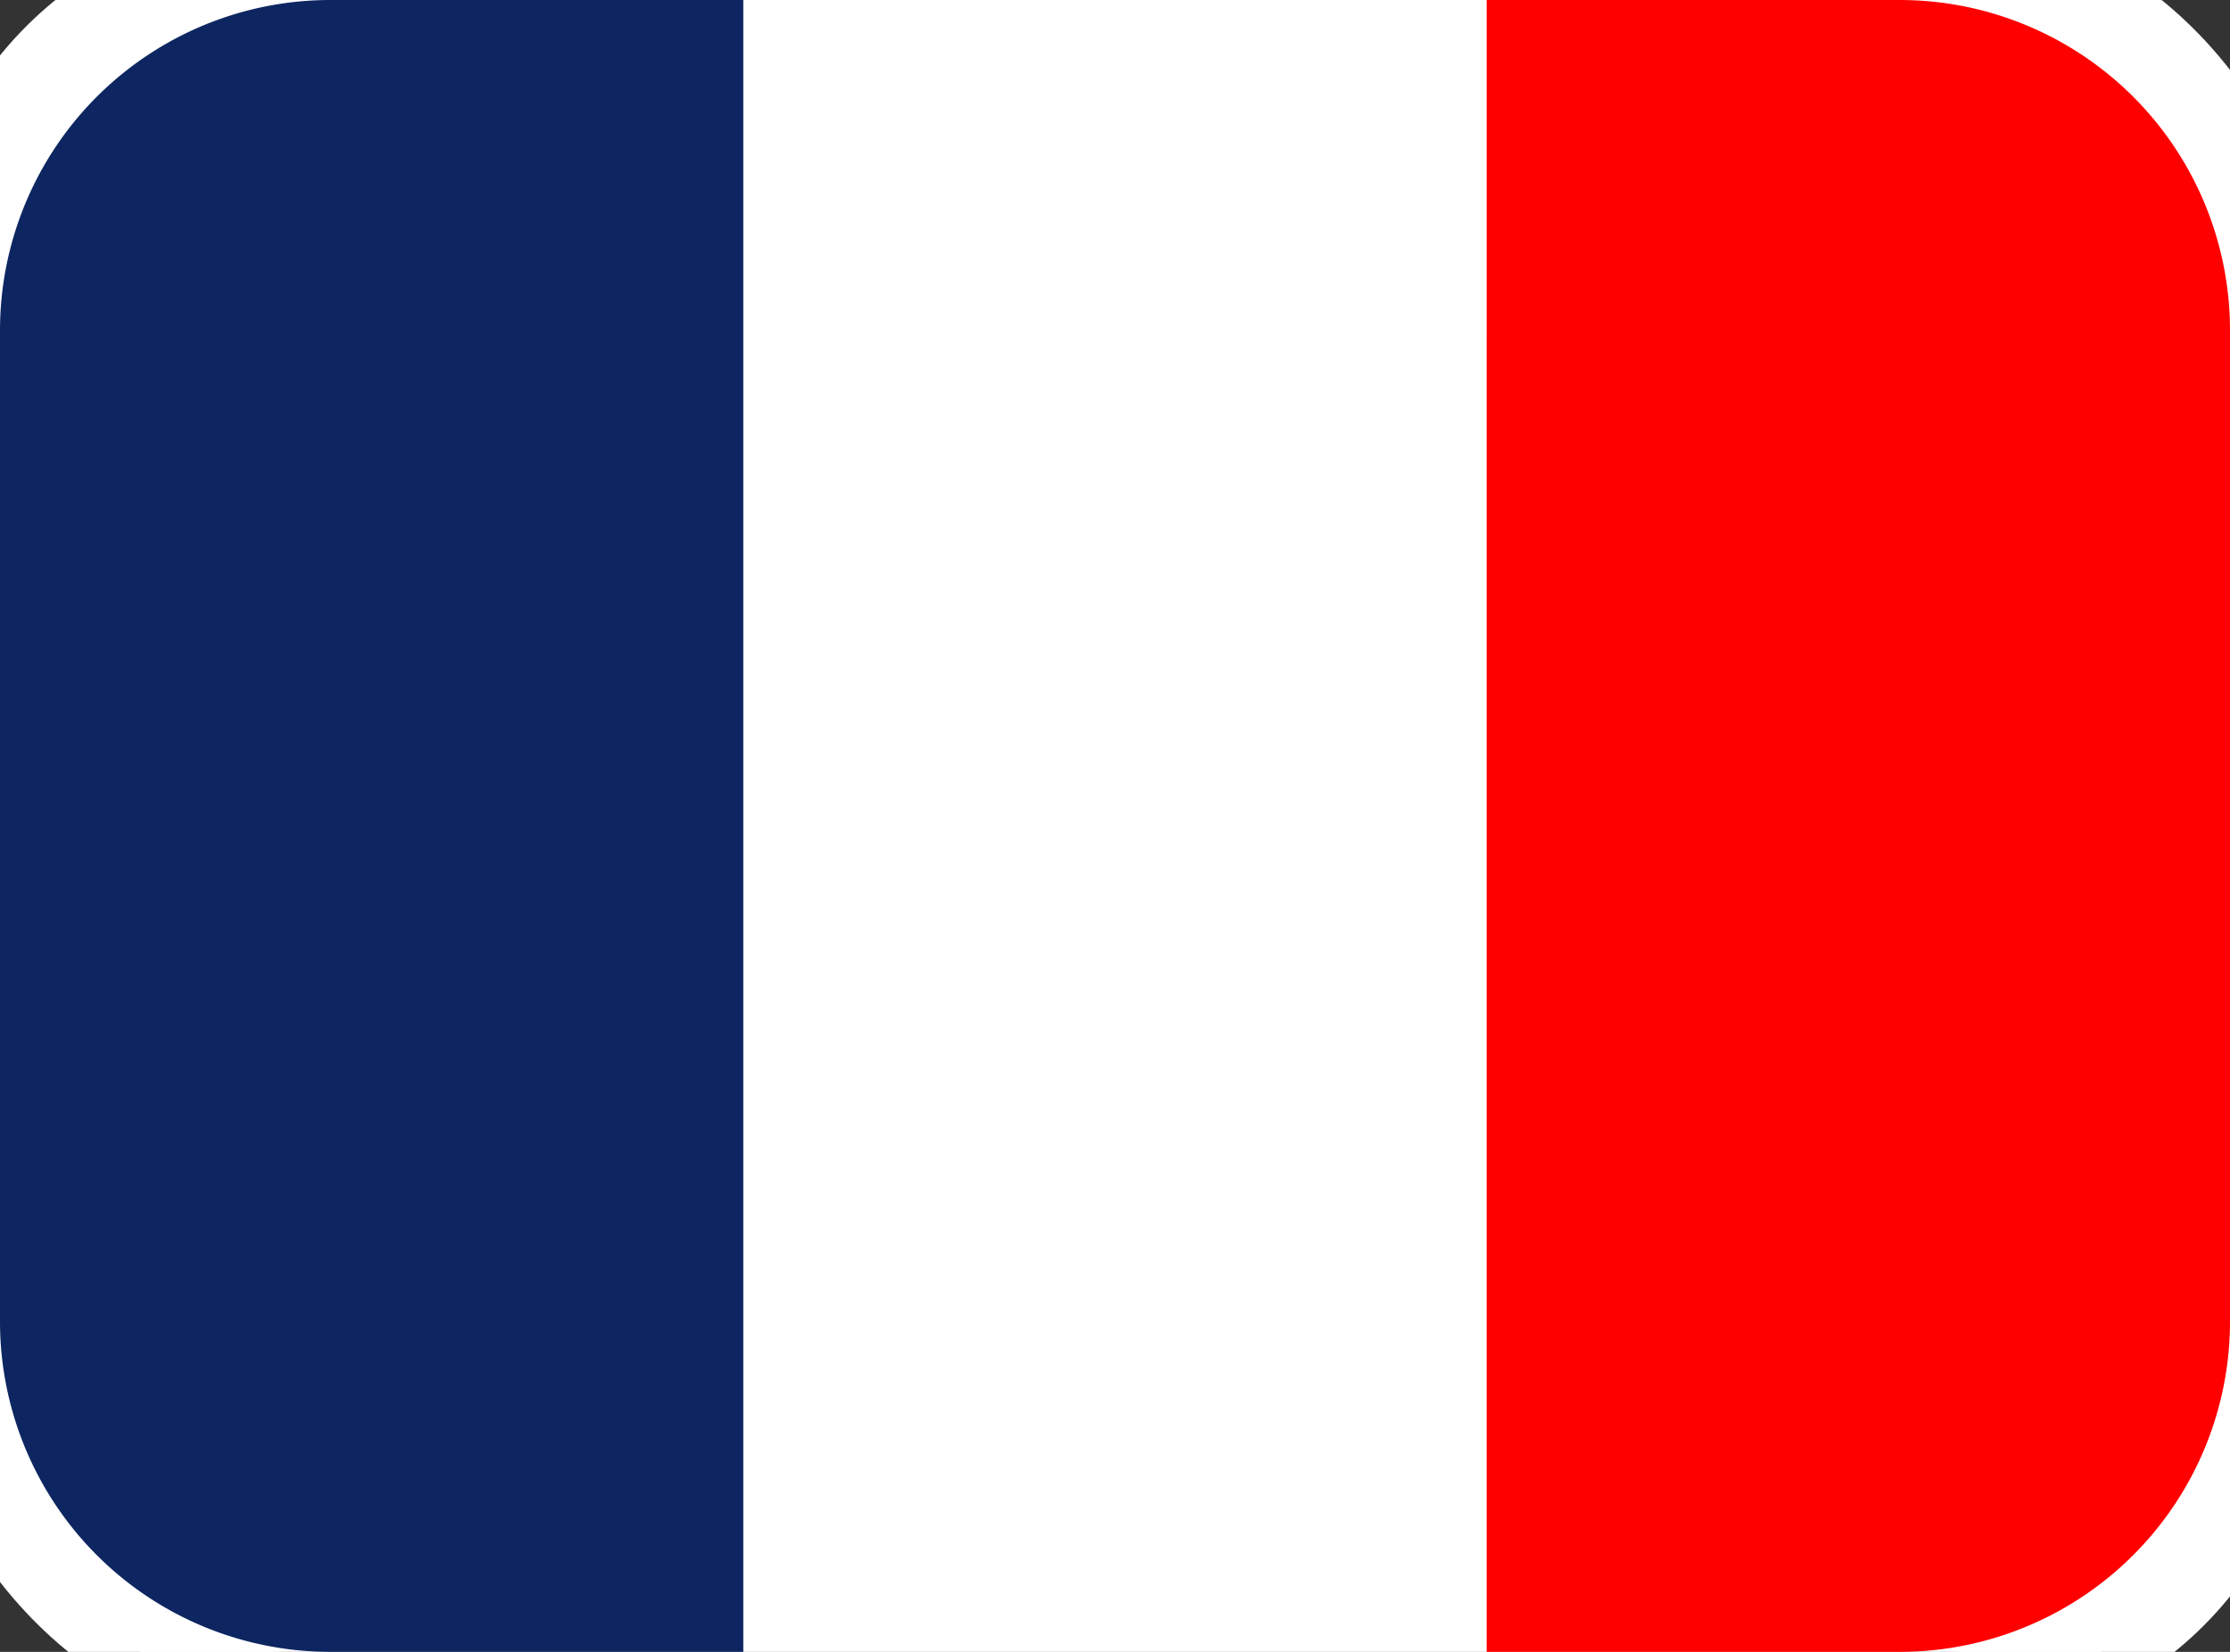 <svg width="27" height="20" viewBox="0 0 27 20" xmlns="http://www.w3.org/2000/svg">
    <rect x="0" y="0" width="27" height="20" fill="#333333" stroke="none"/>
    <g fill="none" fill-rule="evenodd">
        <rect stroke="#FFF" fill="#FFF" x="-.5" y="-.5" width="28" height="21" rx="4"/>
        <path d="M4 0h5v20H4a4 4 0 0 1-4-4V4a4 4 0 0 1 4-4z" fill="#0D2661"/>
        <path d="M18 0h5a4 4 0 0 1 4 4v12a4 4 0 0 1-4 4h-5V0z" fill="red"/>
    </g>
</svg>
